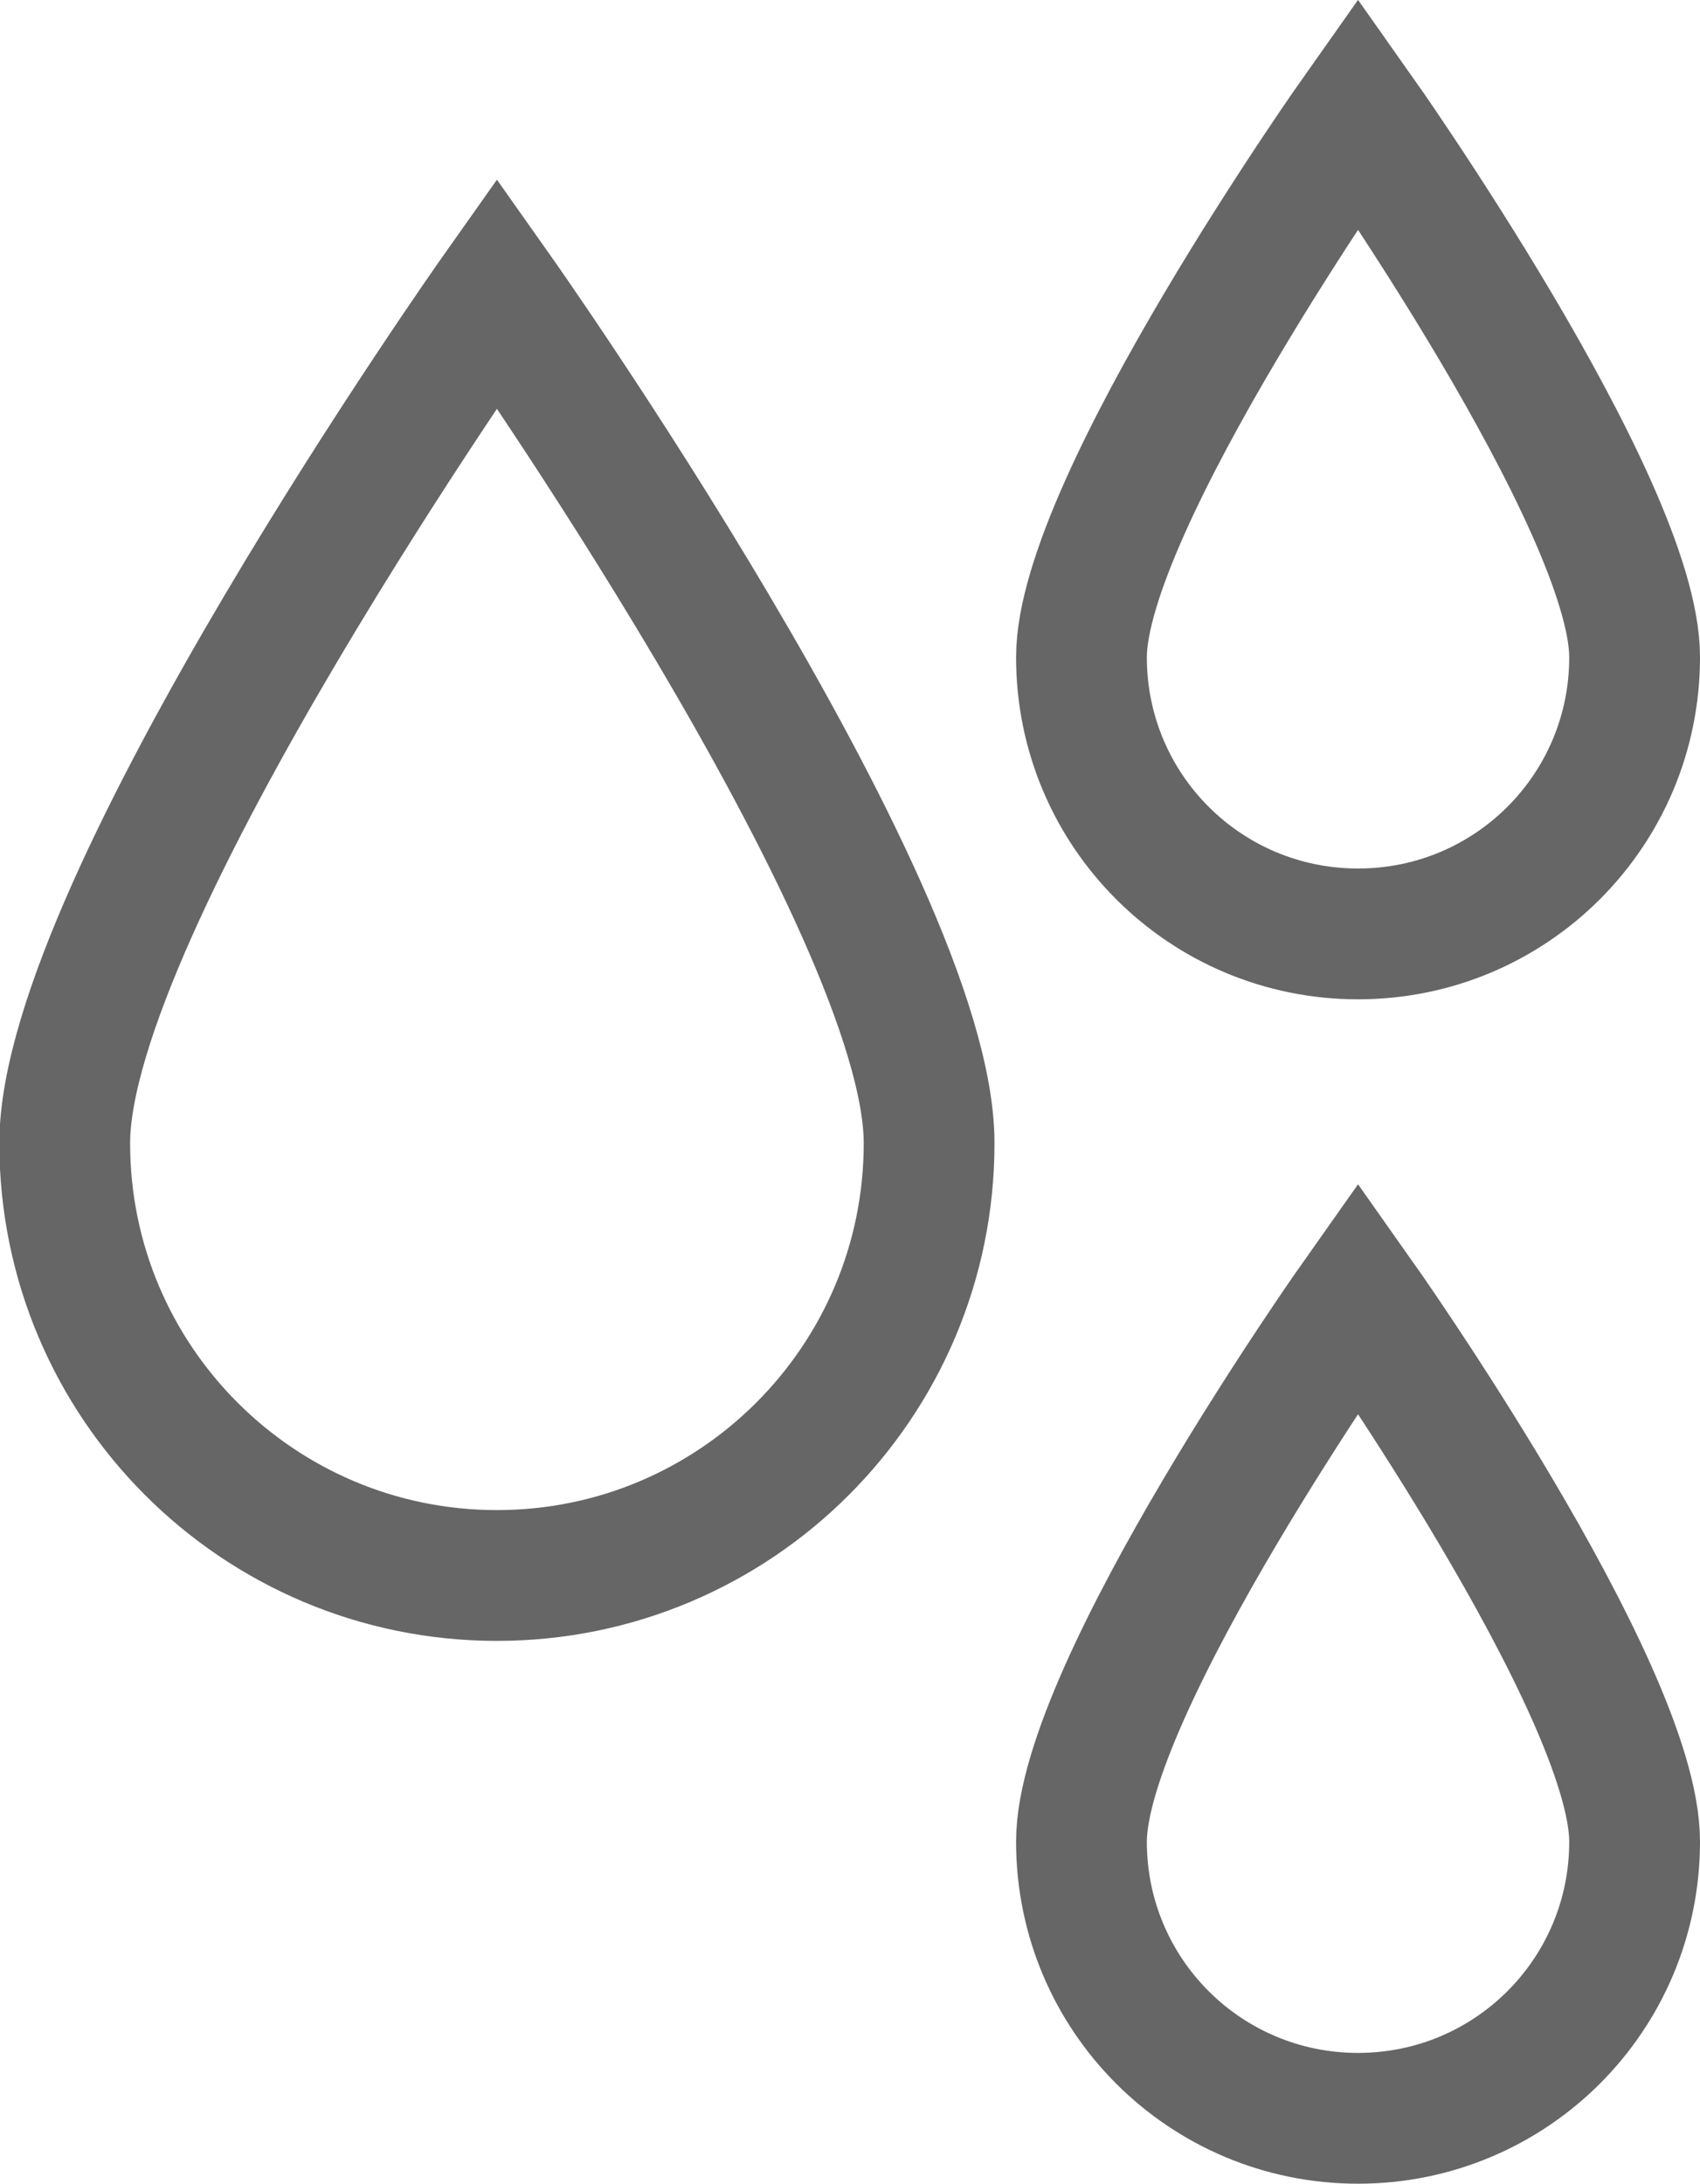<?xml version="1.0" encoding="UTF-8"?><svg id="a" xmlns="http://www.w3.org/2000/svg" viewBox="0 0 26 33.39"><defs><style>.o,.p{fill:none;stroke:#666;}.p{stroke-miterlimit:10;stroke-width:2px;}</style></defs><g id="b"><g id="c"><g id="d"><path id="e" class="o" d="M14.21,17.48c0-3.65-6.61-13-6.61-13,0,0-6.61,9.35-6.61,13s2.96,6.61,6.61,6.61,6.61-2.96,6.61-6.61"/><path id="f" class="p" d="M14.21,17.48c0-3.65-6.61-13-6.61-13,0,0-6.61,9.35-6.61,13s2.96,6.61,6.61,6.61,6.61-2.96,6.61-6.61Z"/></g></g><g id="g"><g id="h"><path id="i" class="o" d="M25,10.05c0-2.34-4.23-8.32-4.23-8.32,0,0-4.23,5.98-4.23,8.32s1.89,4.23,4.23,4.23,4.23-1.89,4.23-4.23"/><path id="j" class="p" d="M25,10.05c0-2.34-4.23-8.32-4.23-8.32,0,0-4.23,5.98-4.23,8.32s1.89,4.23,4.23,4.23,4.23-1.89,4.23-4.23Z"/></g></g><g id="k"><g id="l"><path id="m" class="o" d="M25,28.16c0-2.34-4.23-8.32-4.23-8.32,0,0-4.23,5.98-4.23,8.32s1.89,4.23,4.23,4.23,4.23-1.89,4.23-4.23"/><path id="n" class="p" d="M25,28.16c0-2.34-4.23-8.32-4.23-8.32,0,0-4.23,5.98-4.23,8.32s1.89,4.23,4.23,4.23,4.23-1.89,4.23-4.23Z"/></g></g></g></svg>